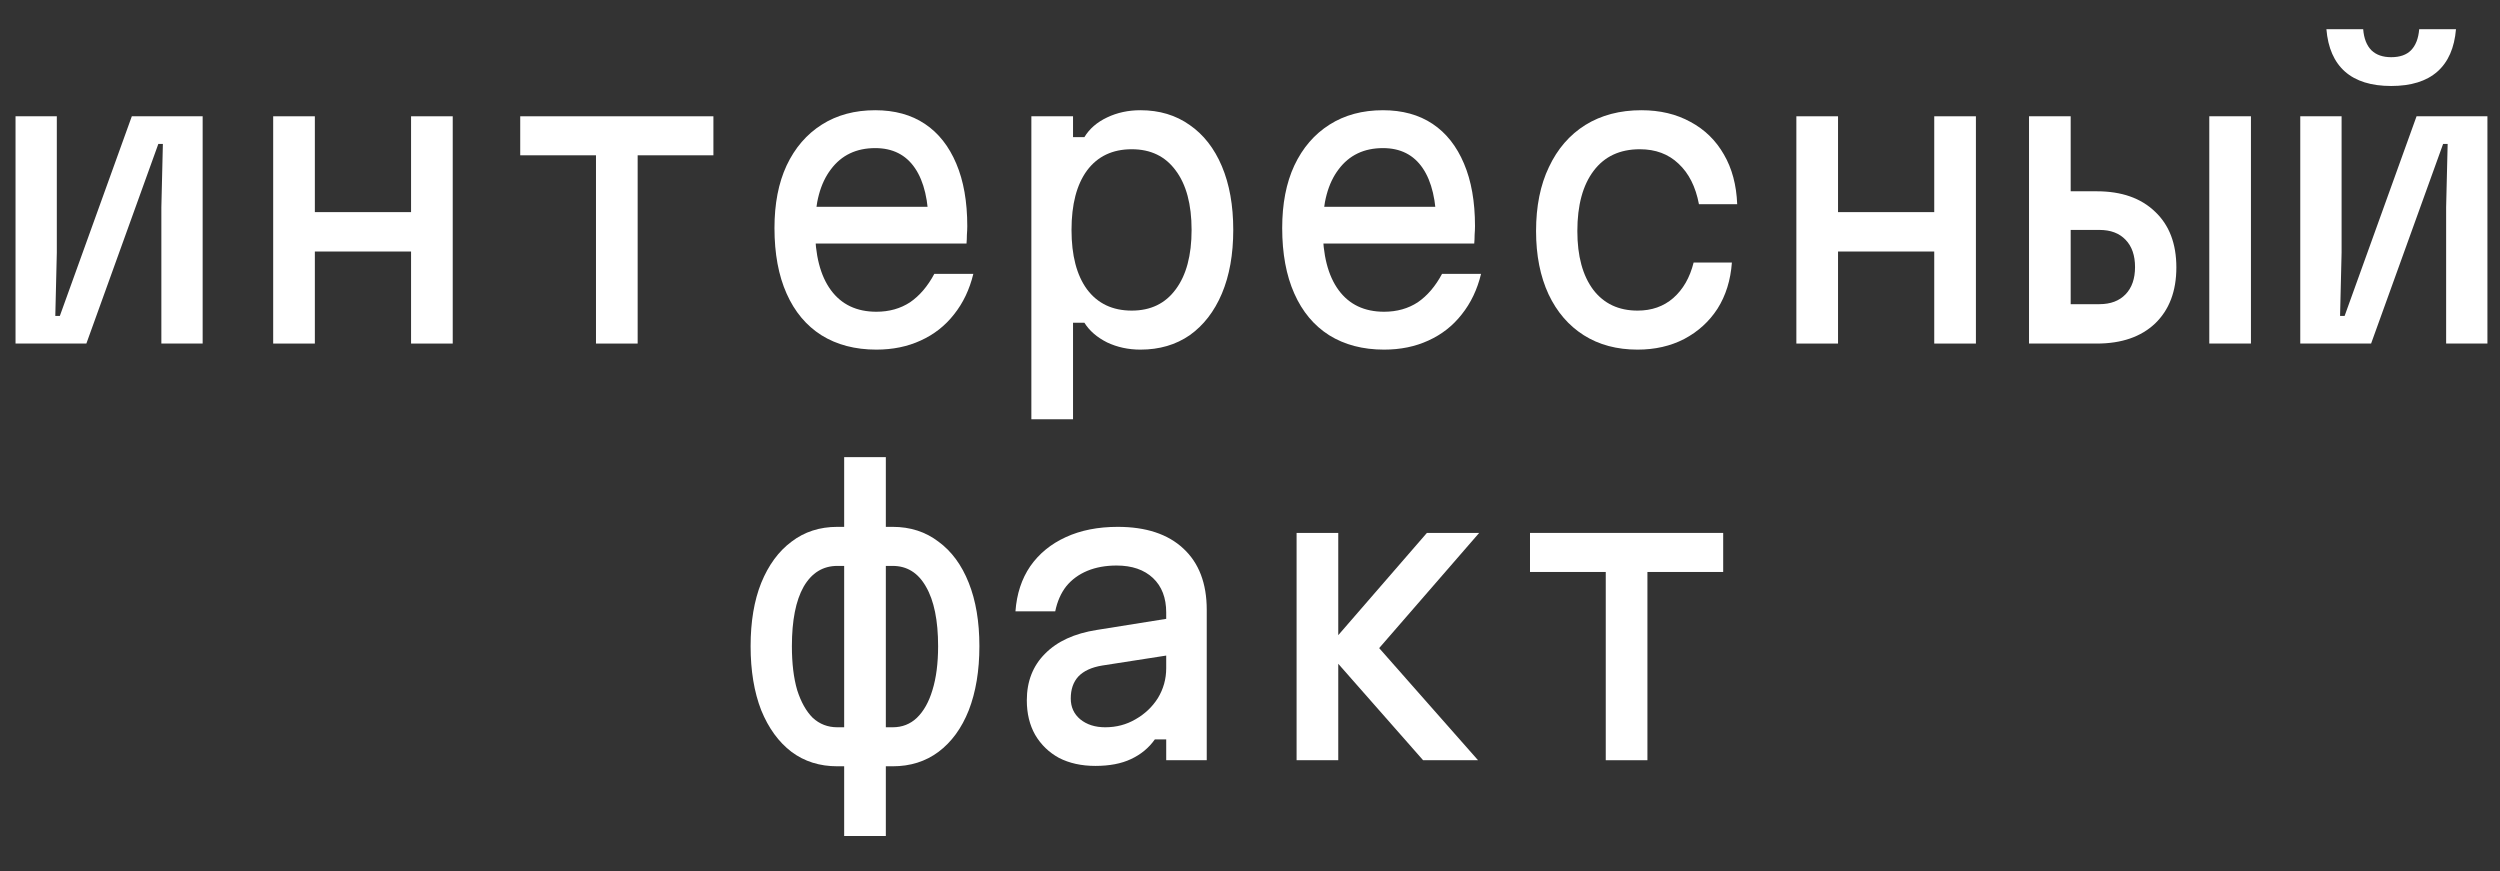 <?xml version="1.0" encoding="UTF-8"?> <svg xmlns="http://www.w3.org/2000/svg" width="66" height="23" viewBox="0 0 66 23" fill="none"><rect x="0" y="0" width="66" height="23" fill="#333333" stroke="none"/><path d="M0.41 9.07V3.07H1.5V6.67L1.46 8.34H1.58L3.48 3.07H5.35V9.07H4.26V5.47L4.3 3.8H4.18L2.28 9.07H0.41Z" fill="white"></path><path d="M7.212 9.07V3.07H8.312V5.6H10.852V3.07H11.952V9.07H10.852V6.64H8.312V9.07H7.212Z" fill="white"></path><path d="M15.734 9.07V4.1H13.734V3.07H18.834V4.1H16.834V9.07H15.734Z" fill="white"></path><path d="M21.276 5.46H24.886L24.516 5.98C24.516 5.306 24.396 4.793 24.156 4.44C23.916 4.086 23.566 3.91 23.106 3.91C22.606 3.91 22.216 4.096 21.936 4.47C21.656 4.836 21.516 5.353 21.516 6.02C21.516 6.733 21.656 7.28 21.936 7.66C22.216 8.04 22.616 8.23 23.136 8.23C23.476 8.23 23.772 8.146 24.026 7.98C24.279 7.806 24.492 7.556 24.666 7.23H25.696C25.596 7.643 25.426 8 25.186 8.3C24.952 8.6 24.659 8.83 24.306 8.99C23.959 9.15 23.569 9.23 23.136 9.23C22.576 9.23 22.092 9.103 21.686 8.85C21.286 8.596 20.979 8.23 20.766 7.75C20.552 7.27 20.446 6.693 20.446 6.02C20.446 5.38 20.552 4.83 20.766 4.37C20.986 3.903 21.296 3.543 21.696 3.29C22.096 3.036 22.566 2.91 23.106 2.91C23.619 2.91 24.056 3.03 24.416 3.27C24.776 3.51 25.052 3.86 25.246 4.32C25.439 4.773 25.536 5.323 25.536 5.97C25.536 6.043 25.532 6.12 25.526 6.2C25.526 6.28 25.522 6.356 25.516 6.43H21.276V5.46Z" fill="white"></path><path d="M27.228 11.069V3.07H28.328V3.62H28.628C28.761 3.4 28.961 3.226 29.228 3.1C29.494 2.973 29.788 2.91 30.108 2.91C30.608 2.91 31.041 3.04 31.408 3.3C31.774 3.553 32.058 3.916 32.258 4.39C32.458 4.863 32.558 5.423 32.558 6.07C32.558 6.716 32.458 7.276 32.258 7.75C32.058 8.223 31.774 8.59 31.408 8.85C31.041 9.103 30.608 9.23 30.108 9.23C29.788 9.23 29.494 9.166 29.228 9.04C28.961 8.906 28.761 8.733 28.628 8.52H28.328V11.069H27.228ZM29.878 8.2C30.378 8.2 30.764 8.013 31.038 7.64C31.318 7.266 31.458 6.743 31.458 6.07C31.458 5.396 31.318 4.873 31.038 4.5C30.764 4.126 30.378 3.94 29.878 3.94C29.371 3.94 28.978 4.126 28.698 4.5C28.424 4.873 28.288 5.396 28.288 6.07C28.288 6.743 28.424 7.266 28.698 7.64C28.978 8.013 29.371 8.2 29.878 8.2Z" fill="white"></path><path d="M34.68 5.46H38.29L37.92 5.98C37.92 5.306 37.8 4.793 37.56 4.44C37.32 4.086 36.97 3.91 36.51 3.91C36.01 3.91 35.62 4.096 35.34 4.47C35.06 4.836 34.92 5.353 34.92 6.02C34.92 6.733 35.06 7.28 35.34 7.66C35.62 8.04 36.02 8.23 36.54 8.23C36.88 8.23 37.176 8.146 37.43 7.98C37.683 7.806 37.896 7.556 38.07 7.23H39.1C39 7.643 38.83 8 38.59 8.3C38.356 8.6 38.063 8.83 37.71 8.99C37.363 9.15 36.973 9.23 36.54 9.23C35.98 9.23 35.496 9.103 35.09 8.85C34.69 8.596 34.383 8.23 34.17 7.75C33.956 7.27 33.85 6.693 33.85 6.02C33.85 5.38 33.956 4.83 34.17 4.37C34.39 3.903 34.7 3.543 35.1 3.29C35.5 3.036 35.97 2.91 36.51 2.91C37.023 2.91 37.46 3.03 37.82 3.27C38.18 3.51 38.456 3.86 38.65 4.32C38.843 4.773 38.94 5.323 38.94 5.97C38.94 6.043 38.936 6.12 38.93 6.2C38.93 6.28 38.926 6.356 38.92 6.43H34.68V5.46Z" fill="white"></path><path d="M43.232 9.23C42.685 9.23 42.212 9.103 41.812 8.85C41.412 8.596 41.102 8.236 40.882 7.77C40.662 7.296 40.552 6.74 40.552 6.1C40.552 5.446 40.665 4.883 40.892 4.41C41.118 3.93 41.438 3.56 41.852 3.3C42.272 3.04 42.765 2.91 43.332 2.91C43.825 2.91 44.258 3.013 44.632 3.22C45.005 3.42 45.298 3.706 45.512 4.08C45.725 4.446 45.842 4.883 45.862 5.39H44.852C44.765 4.93 44.585 4.573 44.312 4.32C44.045 4.066 43.705 3.94 43.292 3.94C42.765 3.94 42.358 4.13 42.072 4.51C41.785 4.89 41.642 5.42 41.642 6.1C41.642 6.76 41.782 7.276 42.062 7.65C42.342 8.016 42.732 8.2 43.232 8.2C43.605 8.2 43.918 8.09 44.172 7.87C44.432 7.643 44.612 7.33 44.712 6.93H45.722C45.688 7.396 45.562 7.803 45.342 8.15C45.122 8.49 44.828 8.756 44.462 8.95C44.102 9.136 43.692 9.23 43.232 9.23Z" fill="white"></path><path d="M47.424 9.07V3.07H48.524V5.6H51.064V3.07H52.164V9.07H51.064V6.64H48.524V9.07H47.424Z" fill="white"></path><path d="M53.566 9.07V3.07H54.666V5.05H55.355C56.009 5.05 56.522 5.23 56.895 5.59C57.269 5.943 57.456 6.433 57.456 7.06C57.456 7.686 57.269 8.18 56.895 8.54C56.522 8.893 56.009 9.07 55.355 9.07H53.566ZM54.666 8.03H55.425C55.719 8.03 55.949 7.943 56.115 7.77C56.282 7.596 56.365 7.356 56.365 7.05C56.365 6.743 56.282 6.503 56.115 6.33C55.949 6.156 55.719 6.07 55.425 6.07H54.666V8.03ZM58.325 9.07V3.07H59.425V9.07H58.325Z" fill="white"></path><path d="M60.727 9.07V3.07H61.818V6.67L61.778 8.34H61.898L63.797 3.07H65.668V9.07H64.578V5.47L64.618 3.8H64.498L62.597 9.07H60.727ZM62.388 0.77C62.407 1.016 62.481 1.203 62.608 1.33C62.734 1.45 62.907 1.51 63.127 1.51C63.354 1.51 63.528 1.45 63.648 1.33C63.774 1.203 63.847 1.016 63.867 0.77H64.838C64.797 1.263 64.634 1.636 64.347 1.89C64.061 2.143 63.654 2.27 63.127 2.27C62.601 2.27 62.194 2.143 61.907 1.89C61.621 1.636 61.458 1.263 61.417 0.77H62.388Z" fill="white"></path><path d="M22.286 22.07V20.23H22.106C21.639 20.23 21.236 20.103 20.896 19.849C20.556 19.59 20.289 19.223 20.096 18.75C19.909 18.27 19.816 17.706 19.816 17.059C19.816 16.413 19.909 15.856 20.096 15.389C20.289 14.916 20.556 14.553 20.896 14.3C21.236 14.04 21.639 13.909 22.106 13.909H22.286V12.069H23.386V13.909H23.566C24.032 13.909 24.436 14.04 24.776 14.3C25.122 14.553 25.389 14.916 25.576 15.389C25.762 15.856 25.856 16.413 25.856 17.059C25.856 17.706 25.762 18.27 25.576 18.75C25.389 19.223 25.122 19.59 24.776 19.849C24.436 20.103 24.032 20.23 23.566 20.23H23.386V22.07H22.286ZM22.106 19.2H22.286V14.94H22.106C21.726 14.94 21.429 15.123 21.216 15.489C21.009 15.856 20.906 16.38 20.906 17.059C20.906 17.513 20.952 17.899 21.046 18.22C21.146 18.533 21.282 18.776 21.456 18.95C21.636 19.116 21.852 19.2 22.106 19.2ZM23.386 19.2H23.566C23.819 19.2 24.032 19.116 24.206 18.95C24.386 18.776 24.522 18.533 24.616 18.22C24.716 17.899 24.766 17.513 24.766 17.059C24.766 16.38 24.659 15.856 24.446 15.489C24.239 15.123 23.946 14.94 23.566 14.94H23.386V19.2Z" fill="white"></path><path d="M30.898 16.32V17.29L29.098 17.57C28.818 17.616 28.608 17.713 28.468 17.86C28.334 18.006 28.268 18.2 28.268 18.439C28.268 18.666 28.351 18.849 28.518 18.989C28.691 19.13 28.911 19.2 29.178 19.2C29.471 19.2 29.738 19.13 29.978 18.989C30.224 18.849 30.421 18.663 30.568 18.43C30.714 18.189 30.788 17.926 30.788 17.64V16.169C30.788 15.783 30.671 15.479 30.438 15.259C30.204 15.04 29.884 14.93 29.478 14.93C29.191 14.93 28.934 14.976 28.708 15.069C28.481 15.163 28.294 15.3 28.148 15.479C28.008 15.659 27.911 15.88 27.858 16.14H26.808C26.841 15.68 26.971 15.283 27.198 14.95C27.431 14.616 27.744 14.36 28.138 14.18C28.531 13.999 28.988 13.909 29.508 13.909C30.254 13.909 30.831 14.1 31.238 14.479C31.651 14.86 31.858 15.399 31.858 16.099V20.07H30.788V19.52H30.488C30.328 19.746 30.118 19.919 29.858 20.04C29.604 20.16 29.291 20.22 28.918 20.22C28.551 20.22 28.231 20.149 27.958 20.009C27.691 19.863 27.481 19.66 27.328 19.399C27.181 19.14 27.108 18.836 27.108 18.489C27.108 17.989 27.268 17.579 27.588 17.259C27.908 16.933 28.364 16.723 28.958 16.63L30.898 16.32Z" fill="white"></path><path d="M37.57 20.07L35 17.149L37.67 14.069H39.05L36.41 17.11L39.02 20.07H37.57ZM34.23 20.07V14.069H35.33V20.07H34.23Z" fill="white"></path><path d="M42.392 20.07V15.1H40.392V14.069H45.492V15.1H43.492V20.07H42.392Z" fill="white"></path></svg> 